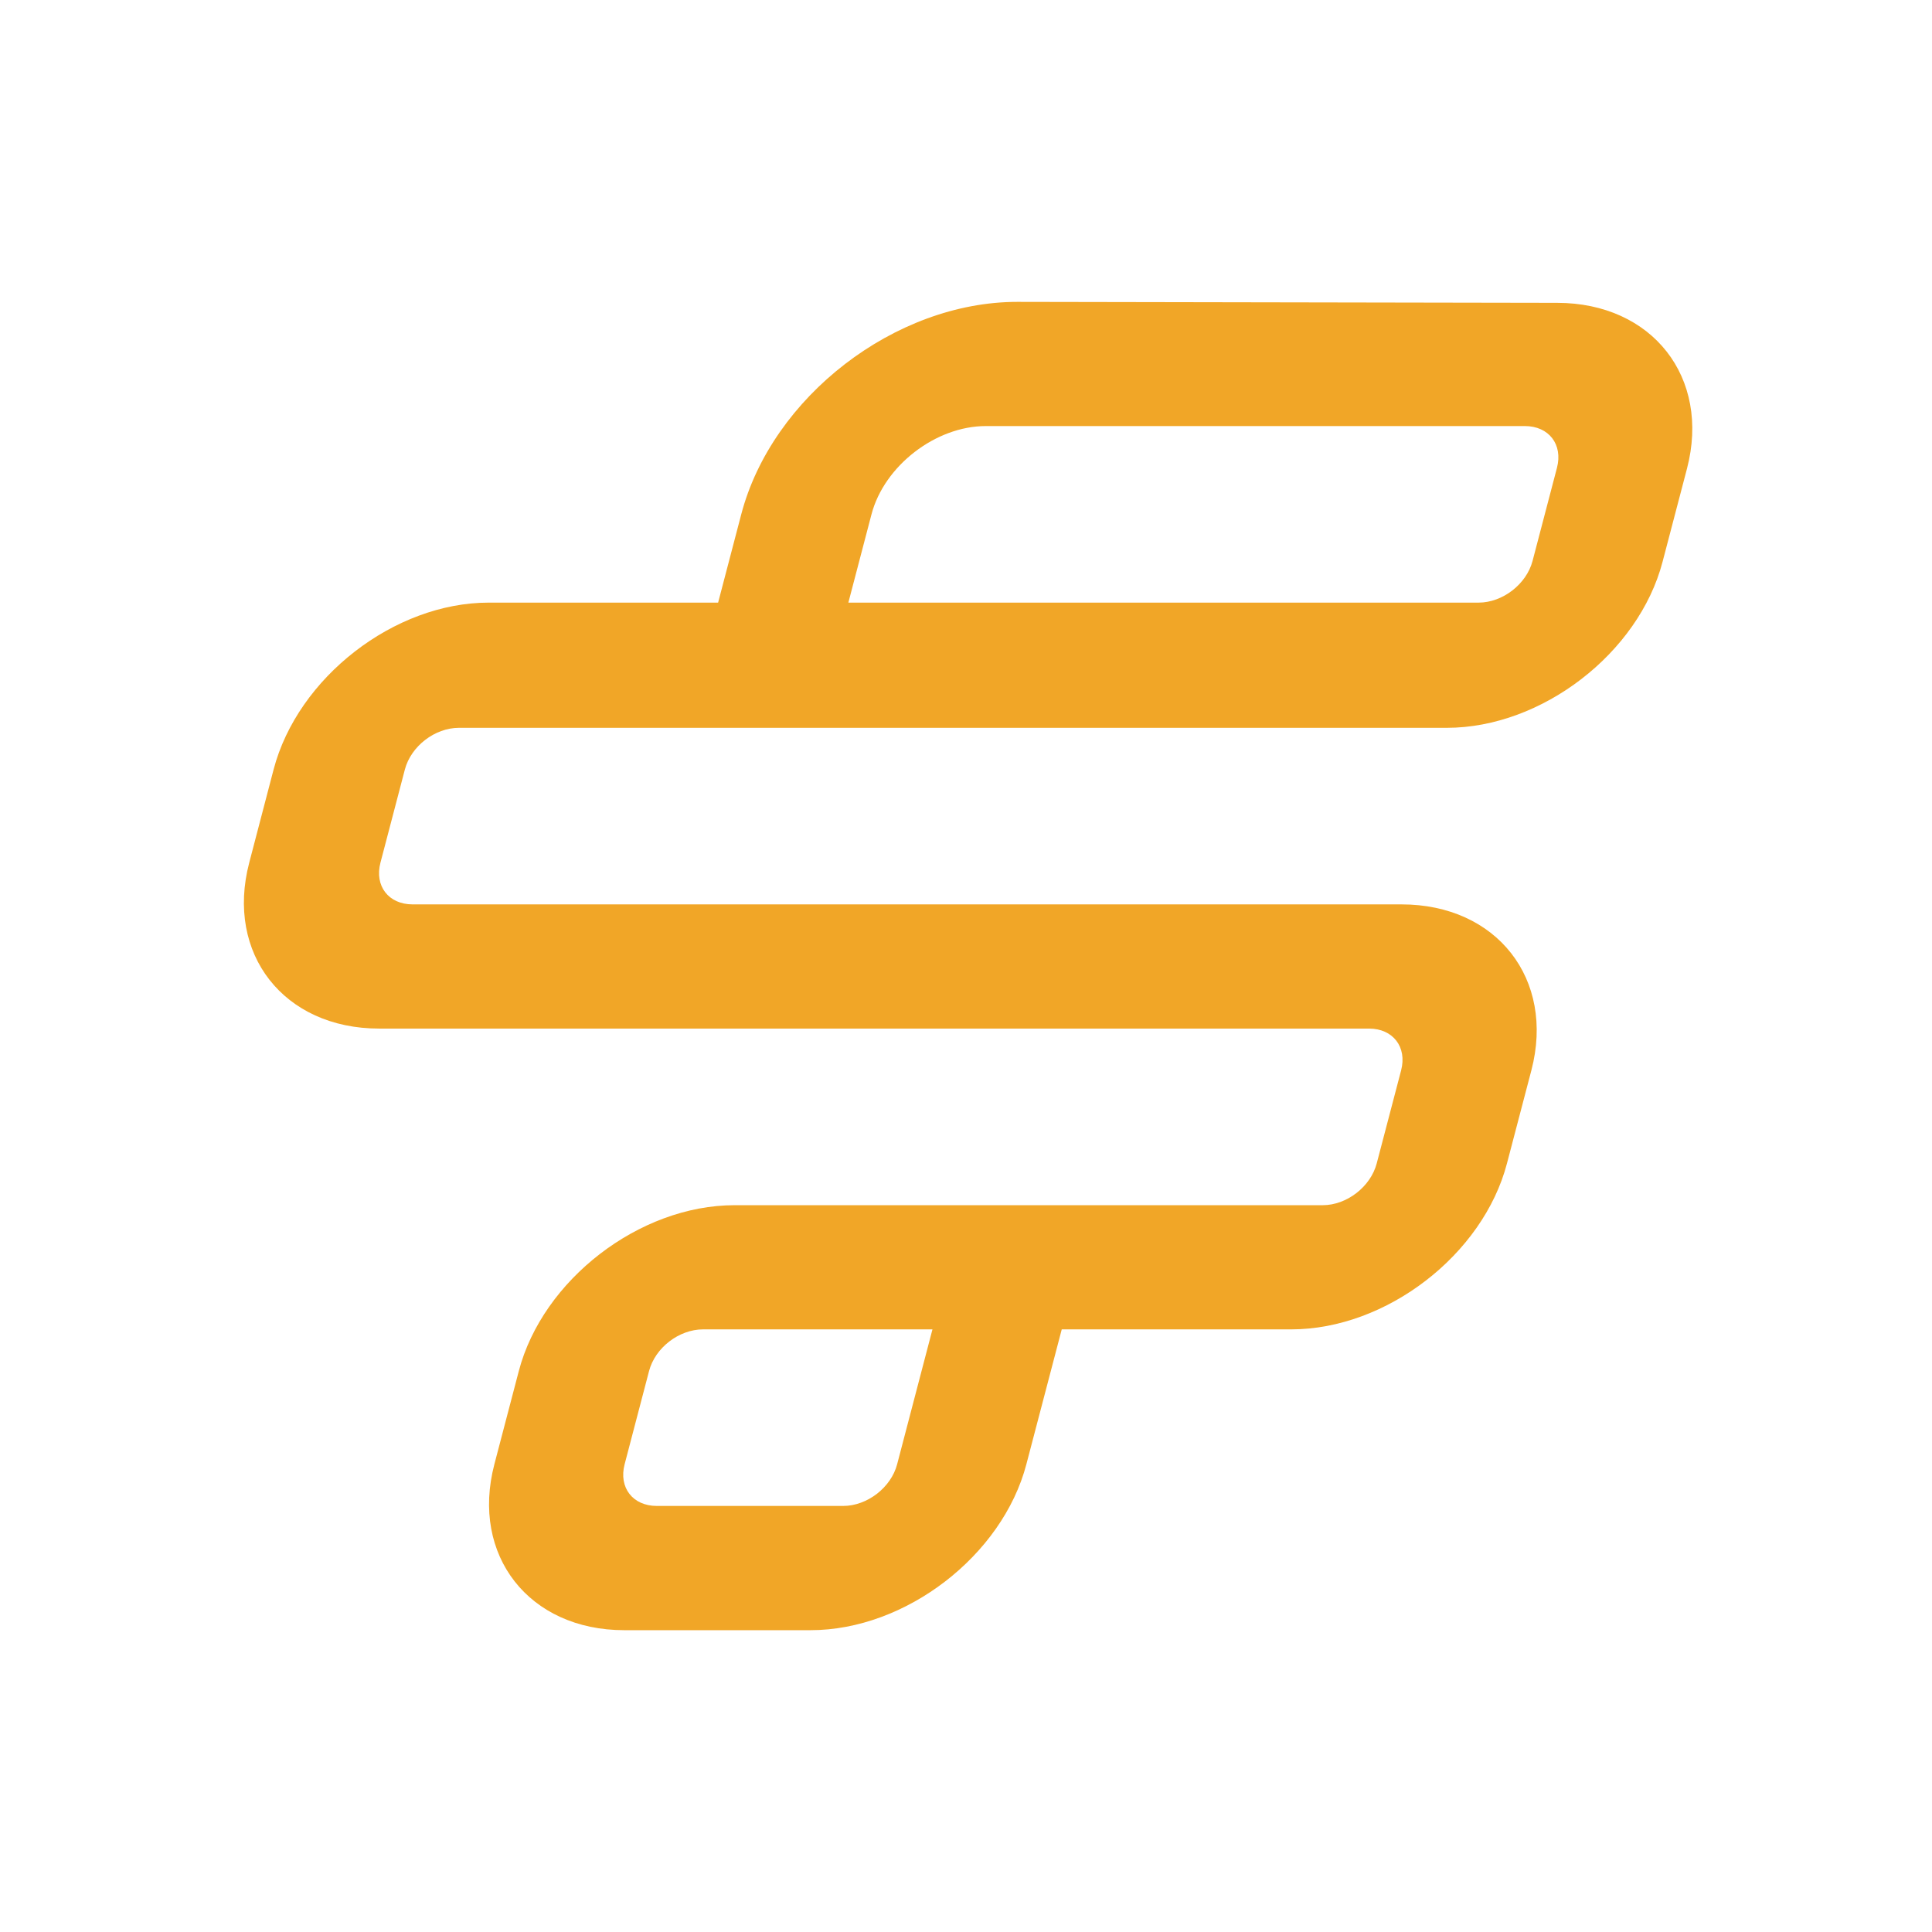 <svg width="36" height="36" viewBox="0 0 36 36" fill="none" xmlns="http://www.w3.org/2000/svg">
<path d="M26.958 13.562C28.732 13.562 30.534 12.169 30.979 10.47L31.434 8.734C31.879 7.035 30.788 5.643 29.014 5.643L18.956 5.625C16.679 5.625 14.385 7.396 13.812 9.584L13.381 11.229H9.105C7.351 11.229 5.548 12.621 5.098 14.339L4.644 16.075C4.199 17.774 5.29 19.166 7.064 19.166H25.509C25.957 19.166 26.221 19.51 26.108 19.944L25.653 21.679C25.539 22.113 25.095 22.457 24.647 22.457H13.688C11.914 22.457 10.112 23.849 9.667 25.548L9.212 27.284C8.767 28.983 9.858 30.376 11.632 30.376H15.104C16.878 30.376 18.68 28.983 19.125 27.284L19.784 24.771H24.059C25.833 24.771 27.635 23.379 28.08 21.679L28.535 19.944C28.98 18.244 27.889 16.852 26.115 16.852H23.501H22.045H18.293H16.463H7.688C7.24 16.852 6.976 16.509 7.089 16.075L7.544 14.339C7.658 13.905 8.102 13.562 8.551 13.562H17.325H19.155H22.907H24.363H26.958ZM16.717 27.284C16.604 27.718 16.159 28.061 15.711 28.061H12.238C11.79 28.061 11.525 27.718 11.639 27.284L12.094 25.548C12.207 25.114 12.652 24.771 13.1 24.771H17.375L16.717 27.284ZM15.808 11.229L16.239 9.584C16.476 8.68 17.435 7.939 18.369 7.939H28.413C28.861 7.939 29.125 8.282 29.012 8.716L28.557 10.452C28.443 10.886 27.999 11.229 27.551 11.229H15.808Z" fill="#F1A627"/>
</svg>
